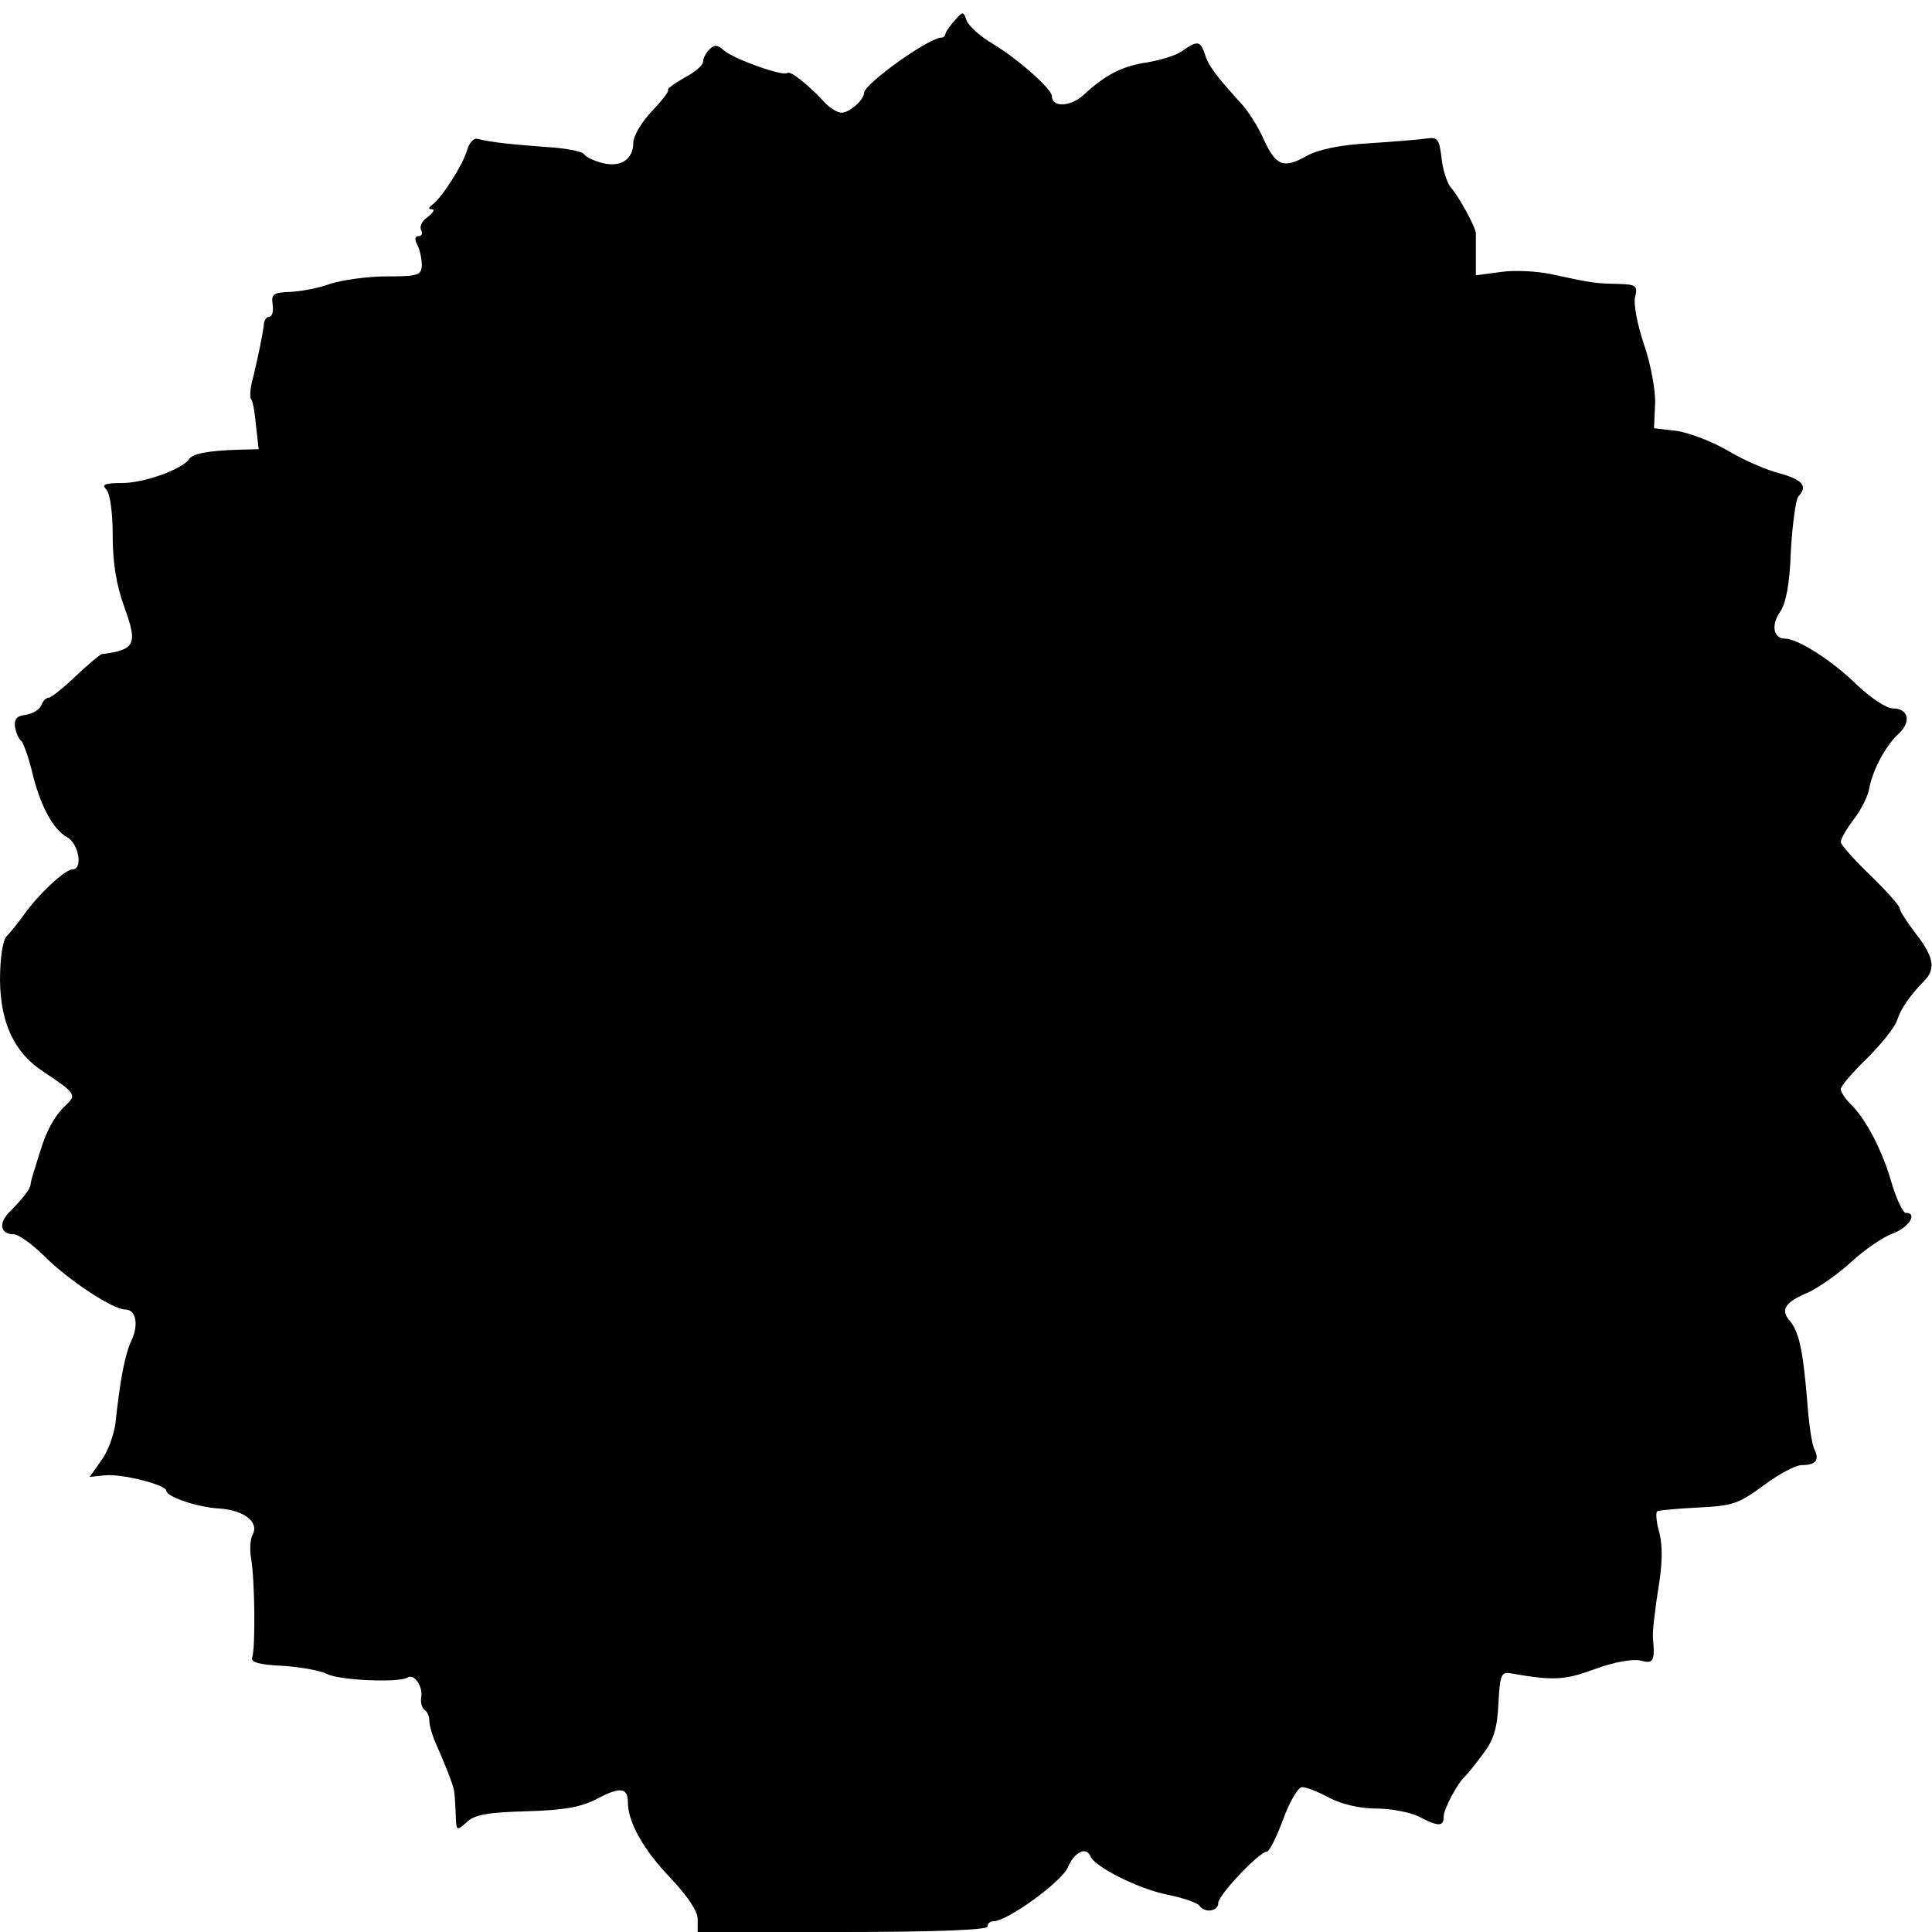 <?xml version="1.0" standalone="no"?>
<!DOCTYPE svg PUBLIC "-//W3C//DTD SVG 20010904//EN"
 "http://www.w3.org/TR/2001/REC-SVG-20010904/DTD/svg10.dtd">
<svg version="1.0" xmlns="http://www.w3.org/2000/svg"
 width="360pt" height="360pt" viewBox="0 0 360 360"
 preserveAspectRatio="xMidYMid meet">
<g transform="translate(0,360) scale(0.1,-0.1)"
fill="#000000" stroke="none">
<path d="M1780 3563 c-9 -10 -17 -21 -18 -25 -1 -5 -4 -8 -7 -8 -23 1 -144
-86 -145 -103 0 -13 -27 -37 -42 -37 -8 0 -24 10 -35 23 -29 31 -61 56 -66 51
-7 -7 -100 26 -118 42 -12 11 -18 11 -27 2 -7 -7 -12 -17 -12 -23 0 -7 -16
-20 -35 -30 -19 -11 -33 -21 -30 -23 2 -2 -12 -20 -31 -40 -19 -20 -34 -46
-34 -58 0 -31 -23 -46 -57 -38 -15 4 -31 11 -34 16 -3 6 -35 12 -70 14 -67 5
-105 9 -128 15 -8 3 -17 -7 -21 -22 -8 -27 -47 -88 -65 -101 -7 -5 -7 -8 0 -8
6 0 2 -7 -9 -15 -10 -7 -15 -18 -11 -24 3 -6 1 -11 -5 -11 -7 0 -8 -6 -2 -17
5 -10 8 -27 8 -38 -1 -18 -8 -20 -66 -20 -36 0 -83 -7 -105 -14 -21 -8 -55
-14 -75 -15 -30 -1 -35 -4 -32 -23 2 -13 -1 -23 -6 -23 -5 0 -9 -6 -10 -12 -2
-19 -10 -58 -20 -100 -6 -20 -7 -39 -4 -42 3 -3 7 -25 9 -49 l5 -44 -39 -1
c-56 -2 -84 -7 -91 -18 -14 -19 -84 -44 -124 -44 -33 0 -39 -3 -30 -12 7 -7
12 -42 12 -86 0 -52 7 -93 22 -134 25 -69 20 -79 -43 -87 -3 -1 -25 -19 -48
-41 -23 -22 -46 -40 -50 -40 -5 0 -11 -6 -14 -14 -3 -8 -16 -16 -29 -18 -17
-2 -22 -8 -20 -23 2 -11 7 -22 11 -25 4 -3 13 -27 20 -55 15 -65 40 -111 66
-125 22 -12 30 -60 10 -60 -14 0 -64 -47 -90 -84 -11 -15 -26 -34 -33 -41 -7
-8 -12 -40 -12 -82 1 -80 27 -135 81 -170 61 -41 63 -43 39 -65 -18 -17 -34
-46 -45 -83 -2 -5 -6 -20 -10 -32 -4 -12 -8 -26 -8 -30 -1 -9 -14 -26 -41 -53
-19 -20 -15 -40 10 -40 8 0 32 -17 54 -38 45 -46 130 -102 153 -102 21 0 26
-29 11 -60 -11 -24 -20 -69 -29 -153 -3 -21 -14 -52 -26 -68 l-22 -31 29 3
c33 3 114 -18 114 -29 0 -11 59 -31 100 -33 44 -3 73 -25 61 -48 -5 -9 -6 -29
-3 -46 7 -40 8 -167 2 -183 -4 -9 12 -14 56 -16 34 -2 71 -9 83 -15 22 -12
133 -17 150 -7 12 8 29 -15 26 -36 -2 -10 1 -20 6 -24 5 -3 9 -12 9 -21 0 -8
6 -29 14 -46 15 -34 28 -67 31 -79 2 -5 3 -24 4 -45 1 -35 1 -36 21 -18 15 14
40 18 112 20 71 2 102 8 132 24 42 22 56 20 56 -8 0 -36 29 -88 79 -140 32
-34 51 -62 51 -77 l0 -24 270 0 c173 0 270 4 270 10 0 6 5 10 11 10 26 0 128
74 139 101 12 28 34 39 42 20 7 -19 88 -60 141 -71 31 -6 59 -16 62 -21 9 -14
35 -11 35 5 0 15 77 96 91 96 4 0 18 27 30 60 12 33 28 60 35 60 8 0 31 -9 51
-20 23 -12 57 -20 88 -20 27 0 63 -7 79 -15 36 -19 46 -19 46 0 0 14 26 63 40
75 3 3 18 21 32 40 21 27 28 49 30 95 3 54 5 60 23 57 80 -14 100 -13 157 8
35 13 70 19 84 16 25 -7 28 -2 24 42 -1 13 4 54 10 92 8 47 8 79 2 104 -6 20
-7 38 -4 40 4 2 39 5 77 7 63 3 75 7 121 41 28 21 60 38 71 38 26 0 34 9 24
29 -5 9 -11 52 -14 96 -8 92 -15 124 -33 145 -17 20 -7 34 36 52 19 9 55 34
80 57 25 23 60 47 78 53 29 11 46 38 23 38 -5 0 -17 25 -26 55 -17 60 -48 120
-77 148 -10 10 -18 22 -18 28 0 5 22 31 49 57 26 26 52 58 56 71 7 22 23 45
53 76 19 21 14 44 -18 85 -16 21 -30 42 -30 47 0 5 -25 33 -55 62 -30 29 -55
57 -55 62 0 6 11 25 24 42 14 18 27 44 29 58 7 36 31 80 55 102 24 22 18 47
-11 47 -12 0 -42 20 -67 44 -46 45 -110 86 -134 86 -22 0 -26 26 -9 50 11 16
18 53 20 114 3 50 9 95 14 101 18 19 8 31 -35 43 -24 6 -68 25 -96 42 -29 17
-71 33 -95 37 l-43 5 2 46 c1 24 -8 74 -21 111 -12 36 -20 76 -16 89 5 20 1
22 -33 23 -41 1 -45 1 -123 18 -28 6 -71 8 -96 4 l-45 -6 0 37 c0 20 0 38 0
41 1 9 -32 70 -47 86 -7 9 -15 34 -17 55 -4 34 -7 39 -27 36 -13 -2 -62 -6
-108 -9 -55 -3 -96 -12 -117 -24 -43 -24 -57 -18 -80 33 -10 22 -29 53 -44 68
-45 50 -58 67 -65 89 -8 25 -14 26 -42 6 -11 -8 -40 -17 -64 -21 -48 -7 -79
-23 -120 -61 -24 -22 -59 -24 -59 -2 0 13 -62 68 -108 96 -24 14 -47 34 -51
45 -6 17 -7 17 -21 1z"/>
</g>
</svg>

